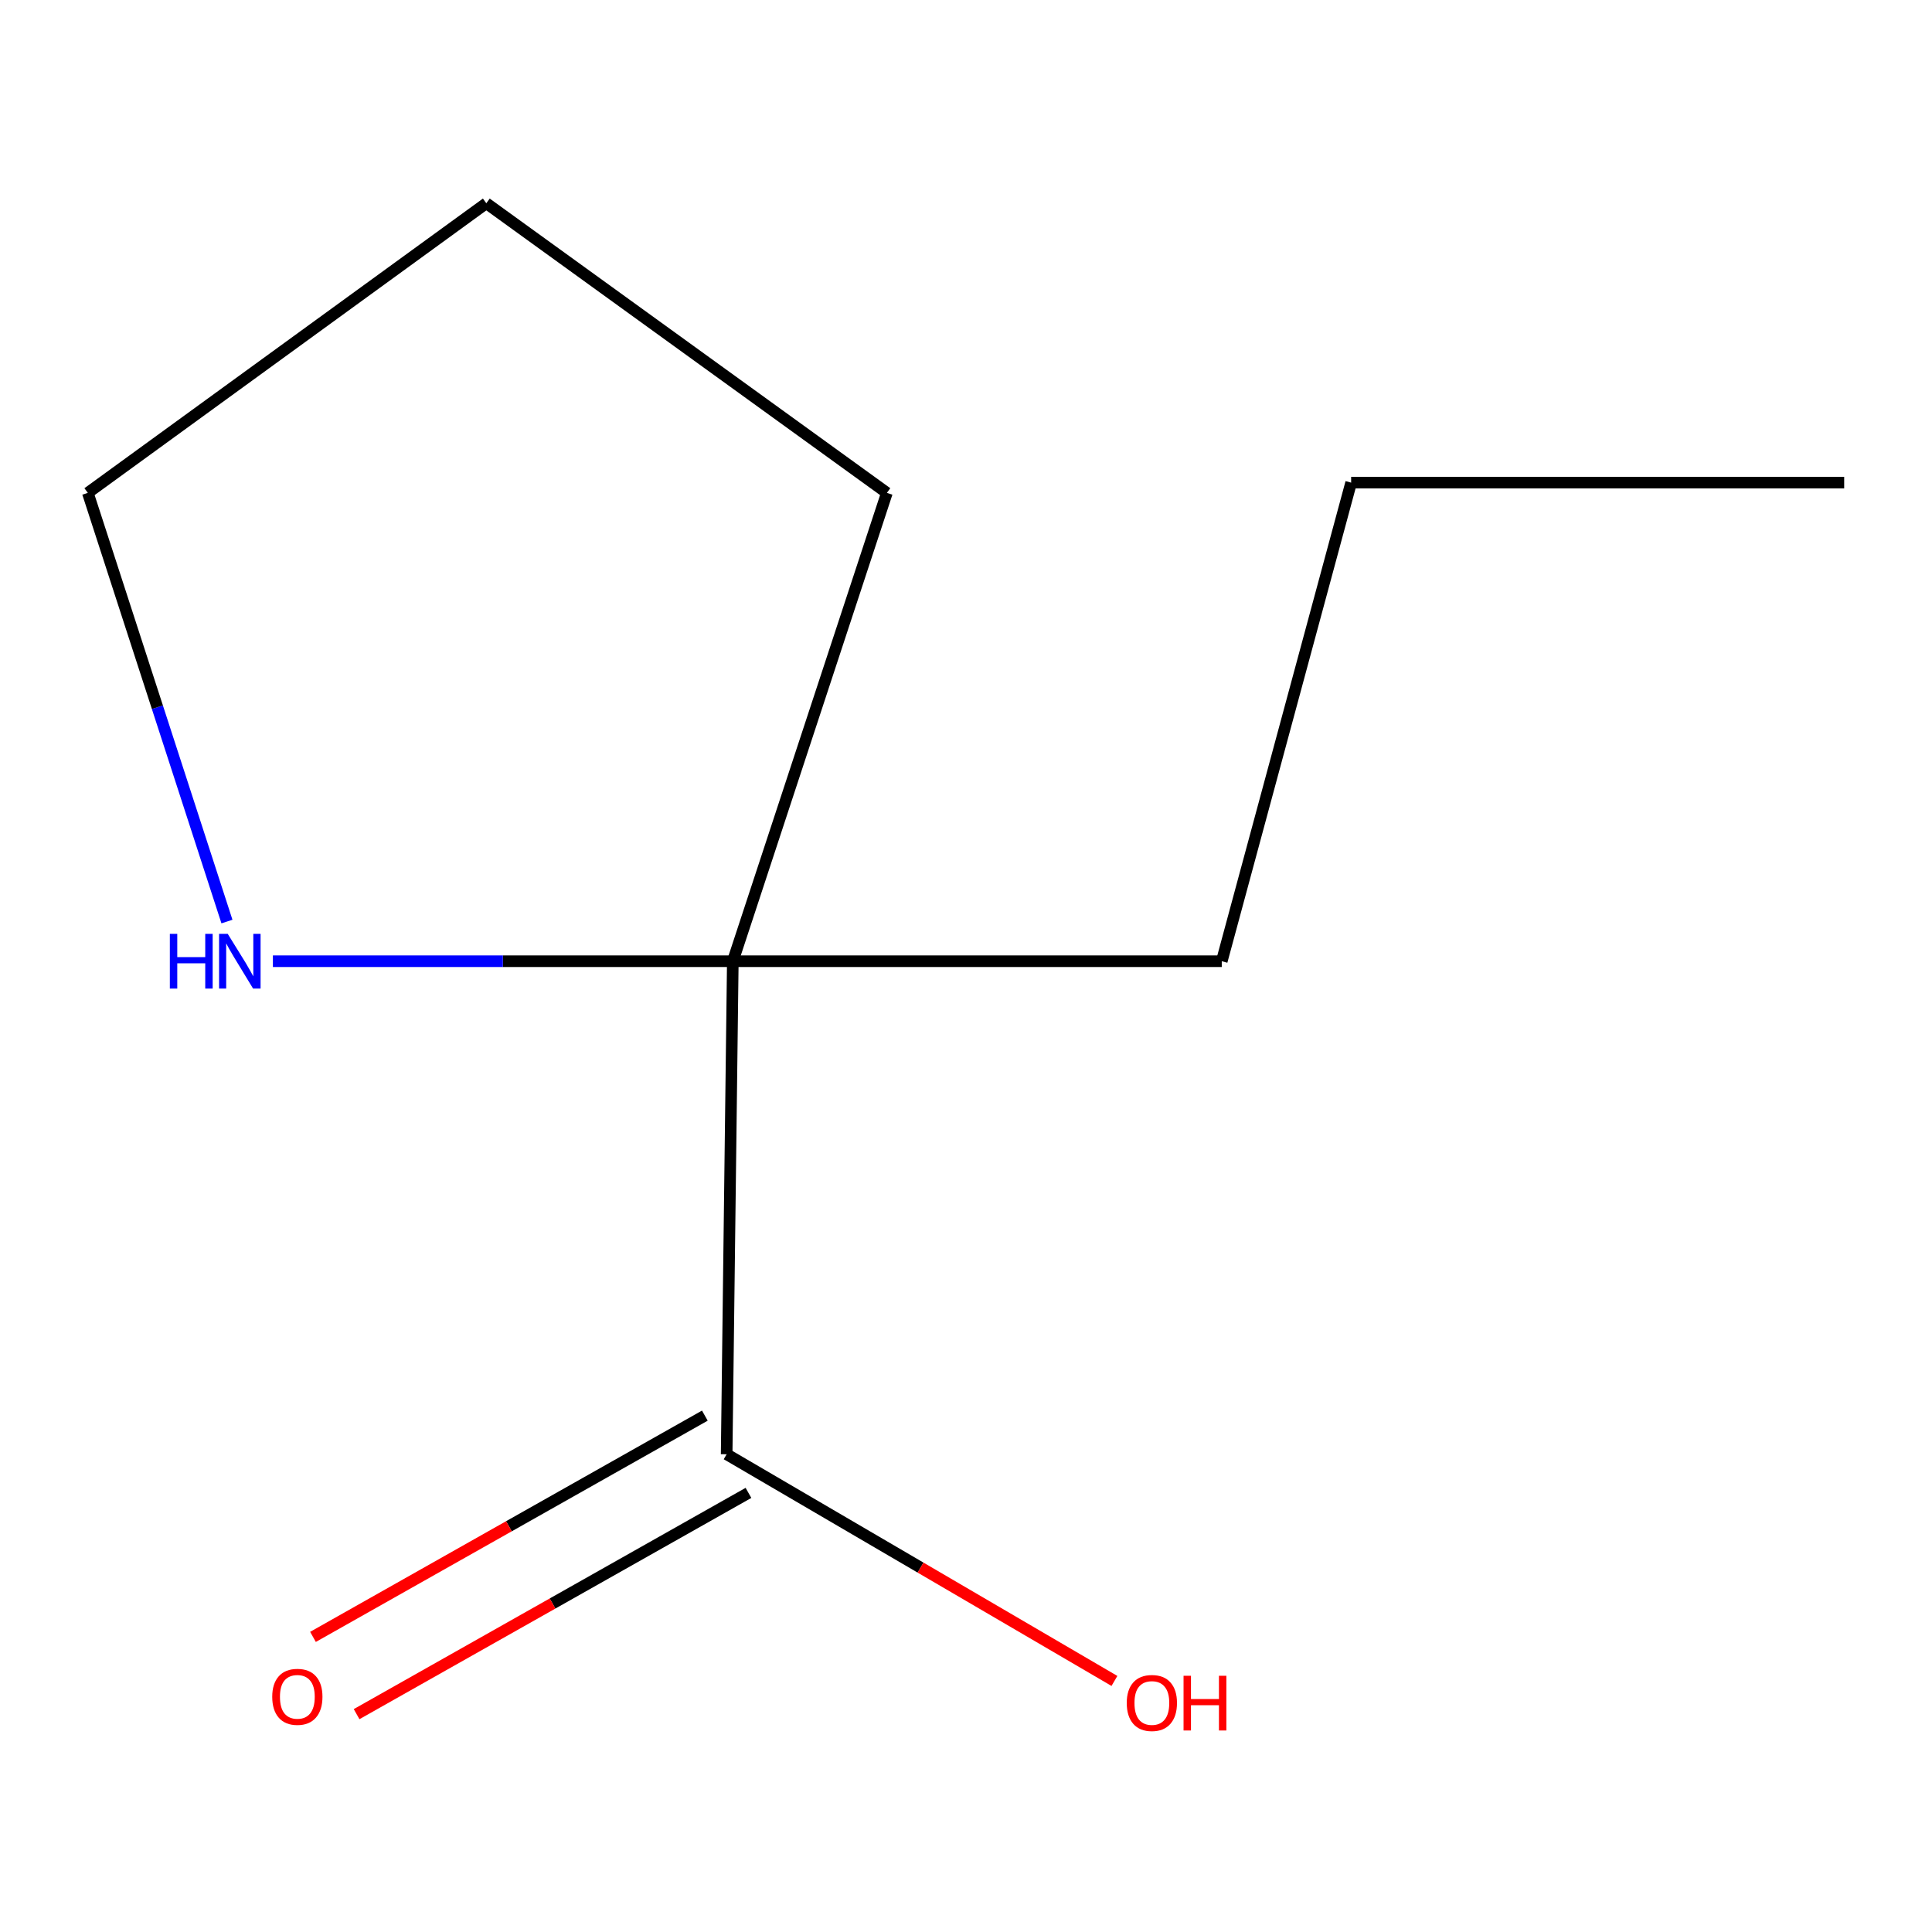 <?xml version='1.0' encoding='iso-8859-1'?>
<svg version='1.1' baseProfile='full'
              xmlns='http://www.w3.org/2000/svg'
                      xmlns:rdkit='http://www.rdkit.org/xml'
                      xmlns:xlink='http://www.w3.org/1999/xlink'
                  xml:space='preserve'
width='1000px' height='1000px' viewBox='0 0 1000 1000'>
<!-- END OF HEADER -->
<rect style='opacity:1.0;fill:#FFFFFF;stroke:none' width='1000' height='1000' x='0' y='0'> </rect>
<path class='bond-0' d='M 376.114,752.721 L 379.303,497.526' style='fill:none;fill-rule:evenodd;stroke:#000000;stroke-width:6px;stroke-linecap:butt;stroke-linejoin:miter;stroke-opacity:1' />
<path class='bond-2' d='M 364.825,732.728 L 263.411,789.99' style='fill:none;fill-rule:evenodd;stroke:#000000;stroke-width:6px;stroke-linecap:butt;stroke-linejoin:miter;stroke-opacity:1' />
<path class='bond-2' d='M 263.411,789.99 L 161.996,847.253' style='fill:none;fill-rule:evenodd;stroke:#FF0000;stroke-width:6px;stroke-linecap:butt;stroke-linejoin:miter;stroke-opacity:1' />
<path class='bond-2' d='M 387.403,772.715 L 285.989,829.978' style='fill:none;fill-rule:evenodd;stroke:#000000;stroke-width:6px;stroke-linecap:butt;stroke-linejoin:miter;stroke-opacity:1' />
<path class='bond-2' d='M 285.989,829.978 L 184.574,887.24' style='fill:none;fill-rule:evenodd;stroke:#FF0000;stroke-width:6px;stroke-linecap:butt;stroke-linejoin:miter;stroke-opacity:1' />
<path class='bond-3' d='M 376.114,752.721 L 476.473,811.387' style='fill:none;fill-rule:evenodd;stroke:#000000;stroke-width:6px;stroke-linecap:butt;stroke-linejoin:miter;stroke-opacity:1' />
<path class='bond-3' d='M 476.473,811.387 L 576.832,870.053' style='fill:none;fill-rule:evenodd;stroke:#FF0000;stroke-width:6px;stroke-linecap:butt;stroke-linejoin:miter;stroke-opacity:1' />
<path class='bond-1' d='M 379.303,497.526 L 260.278,497.526' style='fill:none;fill-rule:evenodd;stroke:#000000;stroke-width:6px;stroke-linecap:butt;stroke-linejoin:miter;stroke-opacity:1' />
<path class='bond-1' d='M 260.278,497.526 L 141.252,497.526' style='fill:none;fill-rule:evenodd;stroke:#0000FF;stroke-width:6px;stroke-linecap:butt;stroke-linejoin:miter;stroke-opacity:1' />
<path class='bond-4' d='M 379.303,497.526 L 632.381,497.526' style='fill:none;fill-rule:evenodd;stroke:#000000;stroke-width:6px;stroke-linecap:butt;stroke-linejoin:miter;stroke-opacity:1' />
<path class='bond-5' d='M 379.303,497.526 L 459.053,255.112' style='fill:none;fill-rule:evenodd;stroke:#000000;stroke-width:6px;stroke-linecap:butt;stroke-linejoin:miter;stroke-opacity:1' />
<path class='bond-6' d='M 117.469,476.994 L 81.462,366.053' style='fill:none;fill-rule:evenodd;stroke:#0000FF;stroke-width:6px;stroke-linecap:butt;stroke-linejoin:miter;stroke-opacity:1' />
<path class='bond-6' d='M 81.462,366.053 L 45.455,255.112' style='fill:none;fill-rule:evenodd;stroke:#000000;stroke-width:6px;stroke-linecap:butt;stroke-linejoin:miter;stroke-opacity:1' />
<path class='bond-7' d='M 632.381,497.526 L 699.35,249.805' style='fill:none;fill-rule:evenodd;stroke:#000000;stroke-width:6px;stroke-linecap:butt;stroke-linejoin:miter;stroke-opacity:1' />
<path class='bond-8' d='M 459.053,255.112 L 251.718,105.204' style='fill:none;fill-rule:evenodd;stroke:#000000;stroke-width:6px;stroke-linecap:butt;stroke-linejoin:miter;stroke-opacity:1' />
<path class='bond-10' d='M 45.455,255.112 L 251.718,105.204' style='fill:none;fill-rule:evenodd;stroke:#000000;stroke-width:6px;stroke-linecap:butt;stroke-linejoin:miter;stroke-opacity:1' />
<path class='bond-9' d='M 699.35,249.805 L 954.545,249.805' style='fill:none;fill-rule:evenodd;stroke:#000000;stroke-width:6px;stroke-linecap:butt;stroke-linejoin:miter;stroke-opacity:1' />
<path  class='atom-2' d='M 87.913 483.366
L 91.753 483.366
L 91.753 495.406
L 106.233 495.406
L 106.233 483.366
L 110.073 483.366
L 110.073 511.686
L 106.233 511.686
L 106.233 498.606
L 91.753 498.606
L 91.753 511.686
L 87.913 511.686
L 87.913 483.366
' fill='#0000FF'/>
<path  class='atom-2' d='M 117.873 483.366
L 127.153 498.366
Q 128.073 499.846, 129.553 502.526
Q 131.033 505.206, 131.113 505.366
L 131.113 483.366
L 134.873 483.366
L 134.873 511.686
L 130.993 511.686
L 121.033 495.286
Q 119.873 493.366, 118.633 491.166
Q 117.433 488.966, 117.073 488.286
L 117.073 511.686
L 113.393 511.686
L 113.393 483.366
L 117.873 483.366
' fill='#0000FF'/>
<path  class='atom-3' d='M 140.906 878.269
Q 140.906 871.469, 144.266 867.669
Q 147.626 863.869, 153.906 863.869
Q 160.186 863.869, 163.546 867.669
Q 166.906 871.469, 166.906 878.269
Q 166.906 885.149, 163.506 889.069
Q 160.106 892.949, 153.906 892.949
Q 147.666 892.949, 144.266 889.069
Q 140.906 885.189, 140.906 878.269
M 153.906 889.749
Q 158.226 889.749, 160.546 886.869
Q 162.906 883.949, 162.906 878.269
Q 162.906 872.709, 160.546 869.909
Q 158.226 867.069, 153.906 867.069
Q 149.586 867.069, 147.226 869.869
Q 144.906 872.669, 144.906 878.269
Q 144.906 883.989, 147.226 886.869
Q 149.586 889.749, 153.906 889.749
' fill='#FF0000'/>
<path  class='atom-4' d='M 583.205 881.458
Q 583.205 874.658, 586.565 870.858
Q 589.925 867.058, 596.205 867.058
Q 602.485 867.058, 605.845 870.858
Q 609.205 874.658, 609.205 881.458
Q 609.205 888.338, 605.805 892.258
Q 602.405 896.138, 596.205 896.138
Q 589.965 896.138, 586.565 892.258
Q 583.205 888.378, 583.205 881.458
M 596.205 892.938
Q 600.525 892.938, 602.845 890.058
Q 605.205 887.138, 605.205 881.458
Q 605.205 875.898, 602.845 873.098
Q 600.525 870.258, 596.205 870.258
Q 591.885 870.258, 589.525 873.058
Q 587.205 875.858, 587.205 881.458
Q 587.205 887.178, 589.525 890.058
Q 591.885 892.938, 596.205 892.938
' fill='#FF0000'/>
<path  class='atom-4' d='M 612.605 867.378
L 616.445 867.378
L 616.445 879.418
L 630.925 879.418
L 630.925 867.378
L 634.765 867.378
L 634.765 895.698
L 630.925 895.698
L 630.925 882.618
L 616.445 882.618
L 616.445 895.698
L 612.605 895.698
L 612.605 867.378
' fill='#FF0000'/>
</svg>
